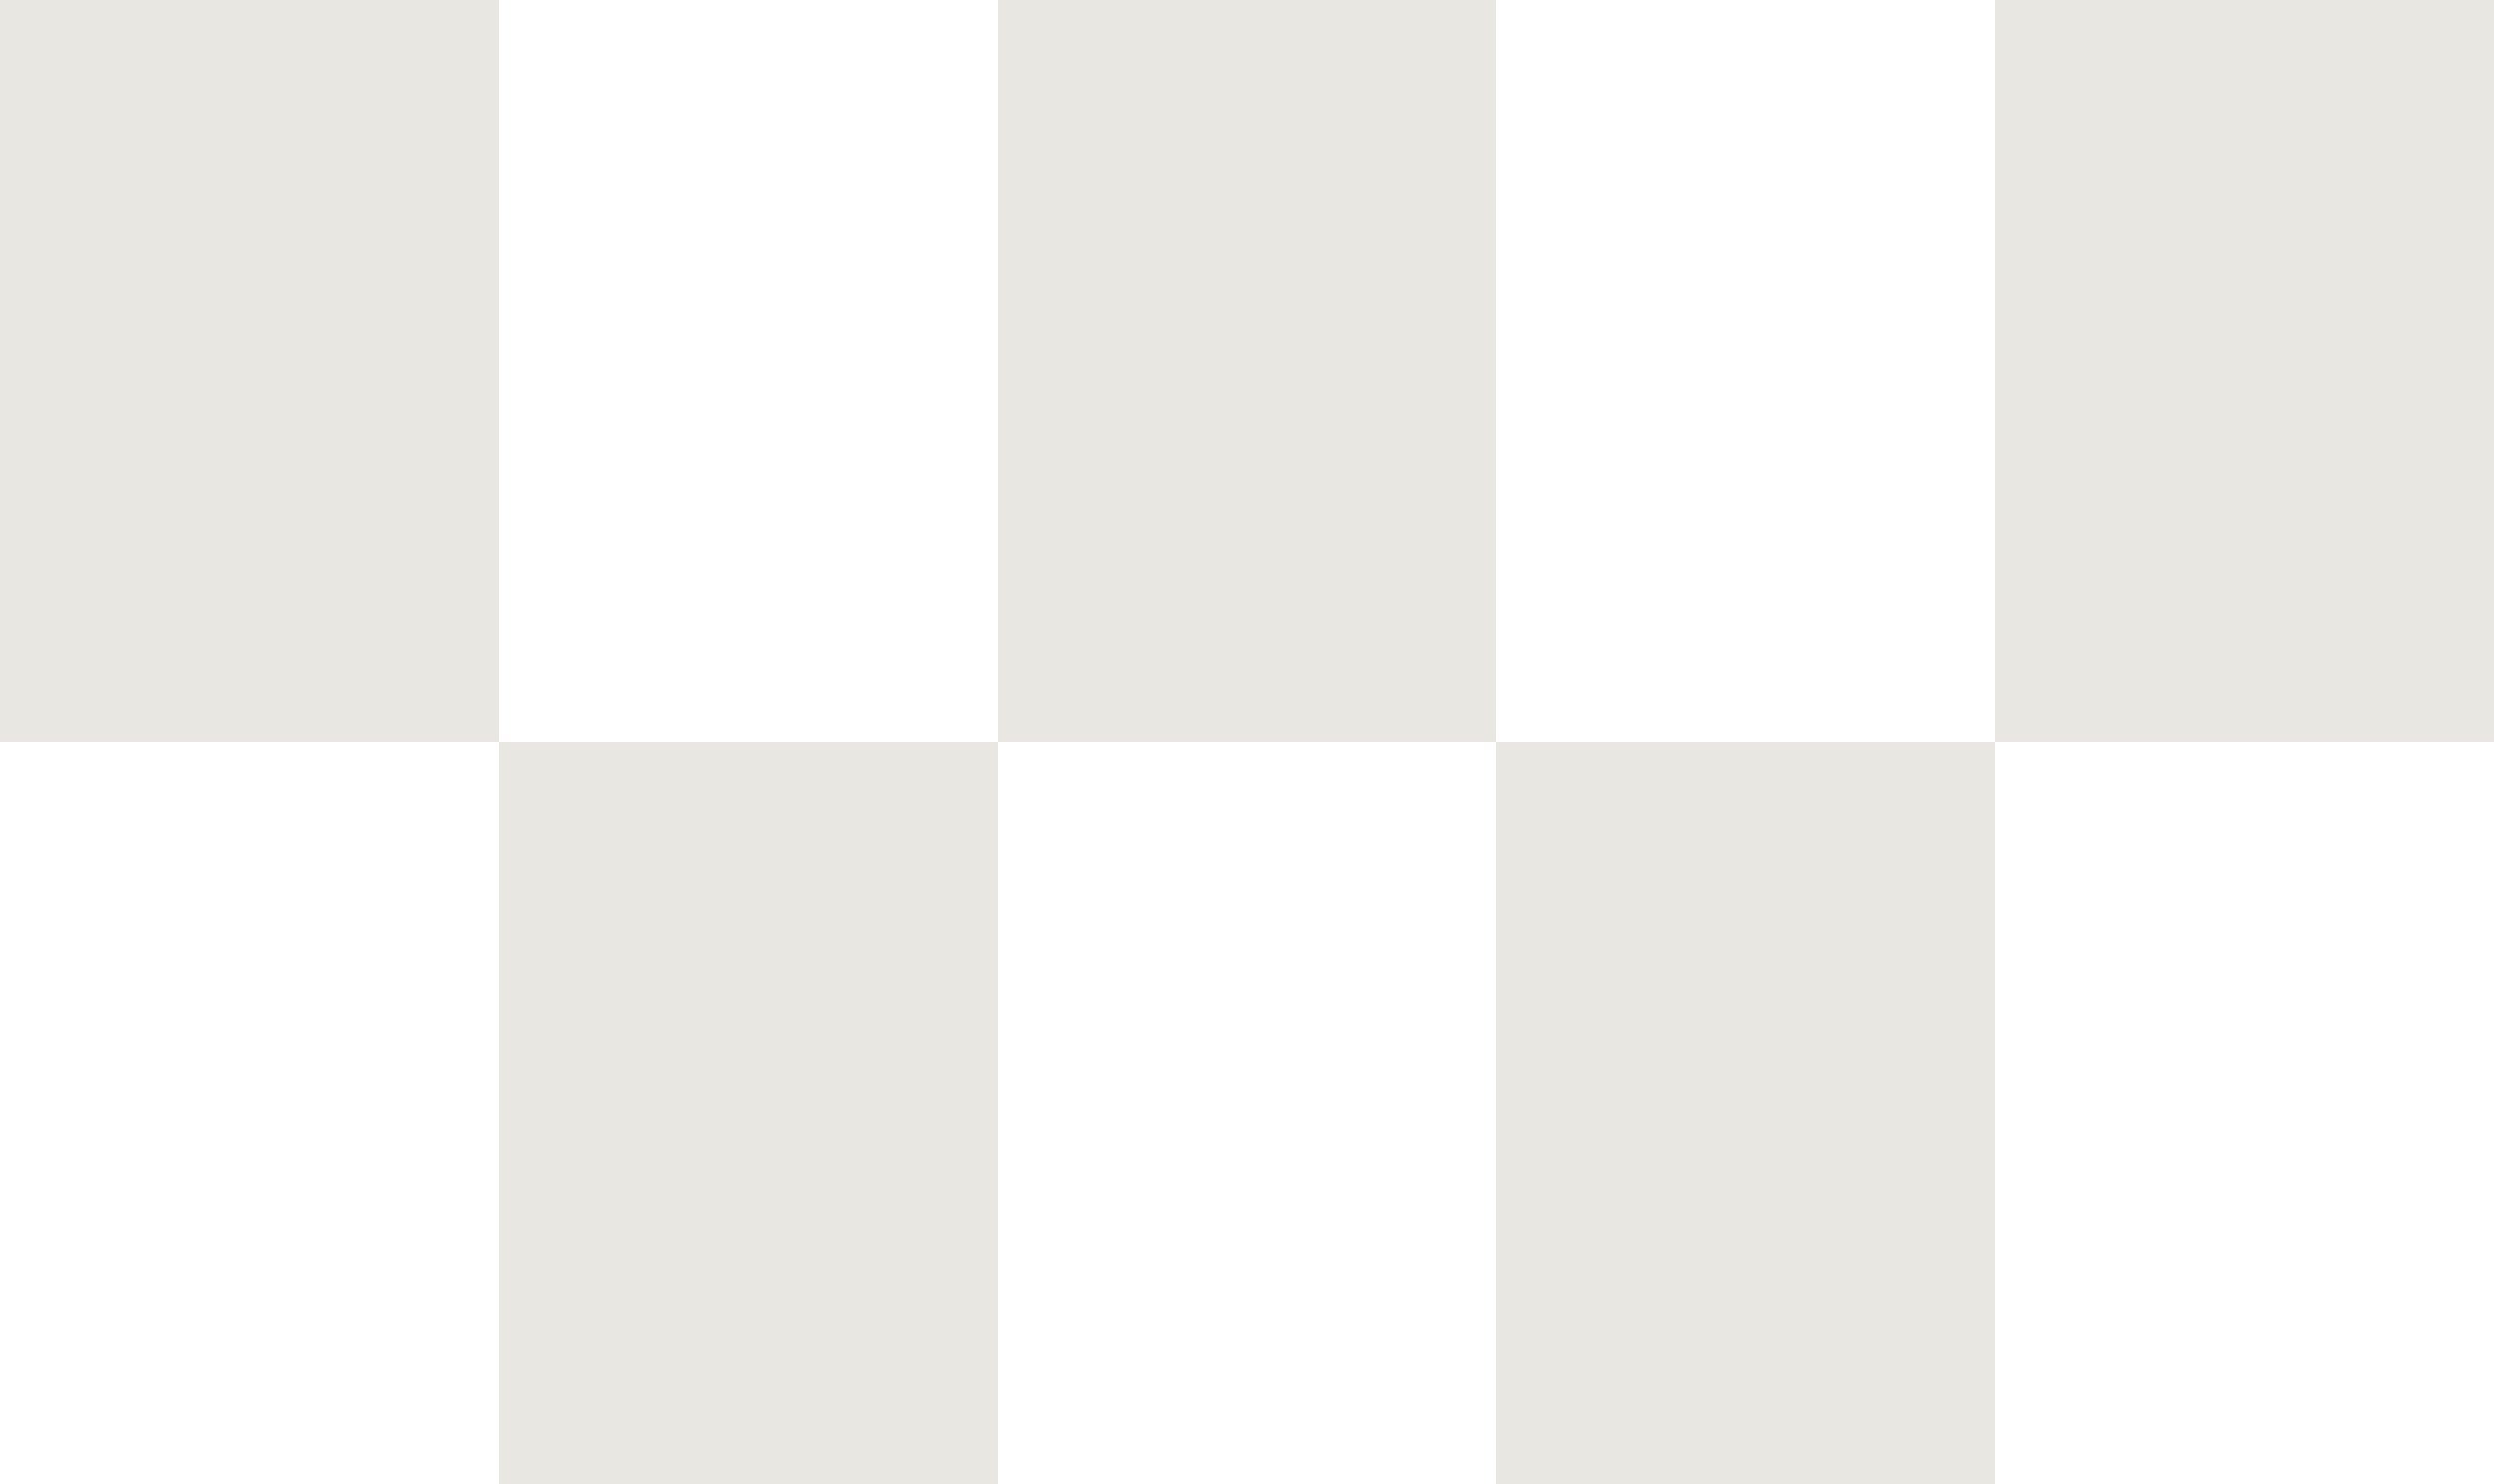 <?xml version="1.0" encoding="UTF-8" standalone="no"?><svg xmlns="http://www.w3.org/2000/svg" xmlns:xlink="http://www.w3.org/1999/xlink" fill="#000000" height="297.6" preserveAspectRatio="xMidYMid meet" version="1" viewBox="0.0 0.0 500.0 297.6" width="500" zoomAndPan="magnify"><g id="change1_1"><path d="M100,148.8H0V0h100V148.8z M300,0H200v148.8h100V0z M500,0H400v148.8h100V0z M200,148.8H100v148.8h100V148.8 z M400,148.8H300v148.8h100V148.8z" fill="#e8e7e1"/></g></svg>
